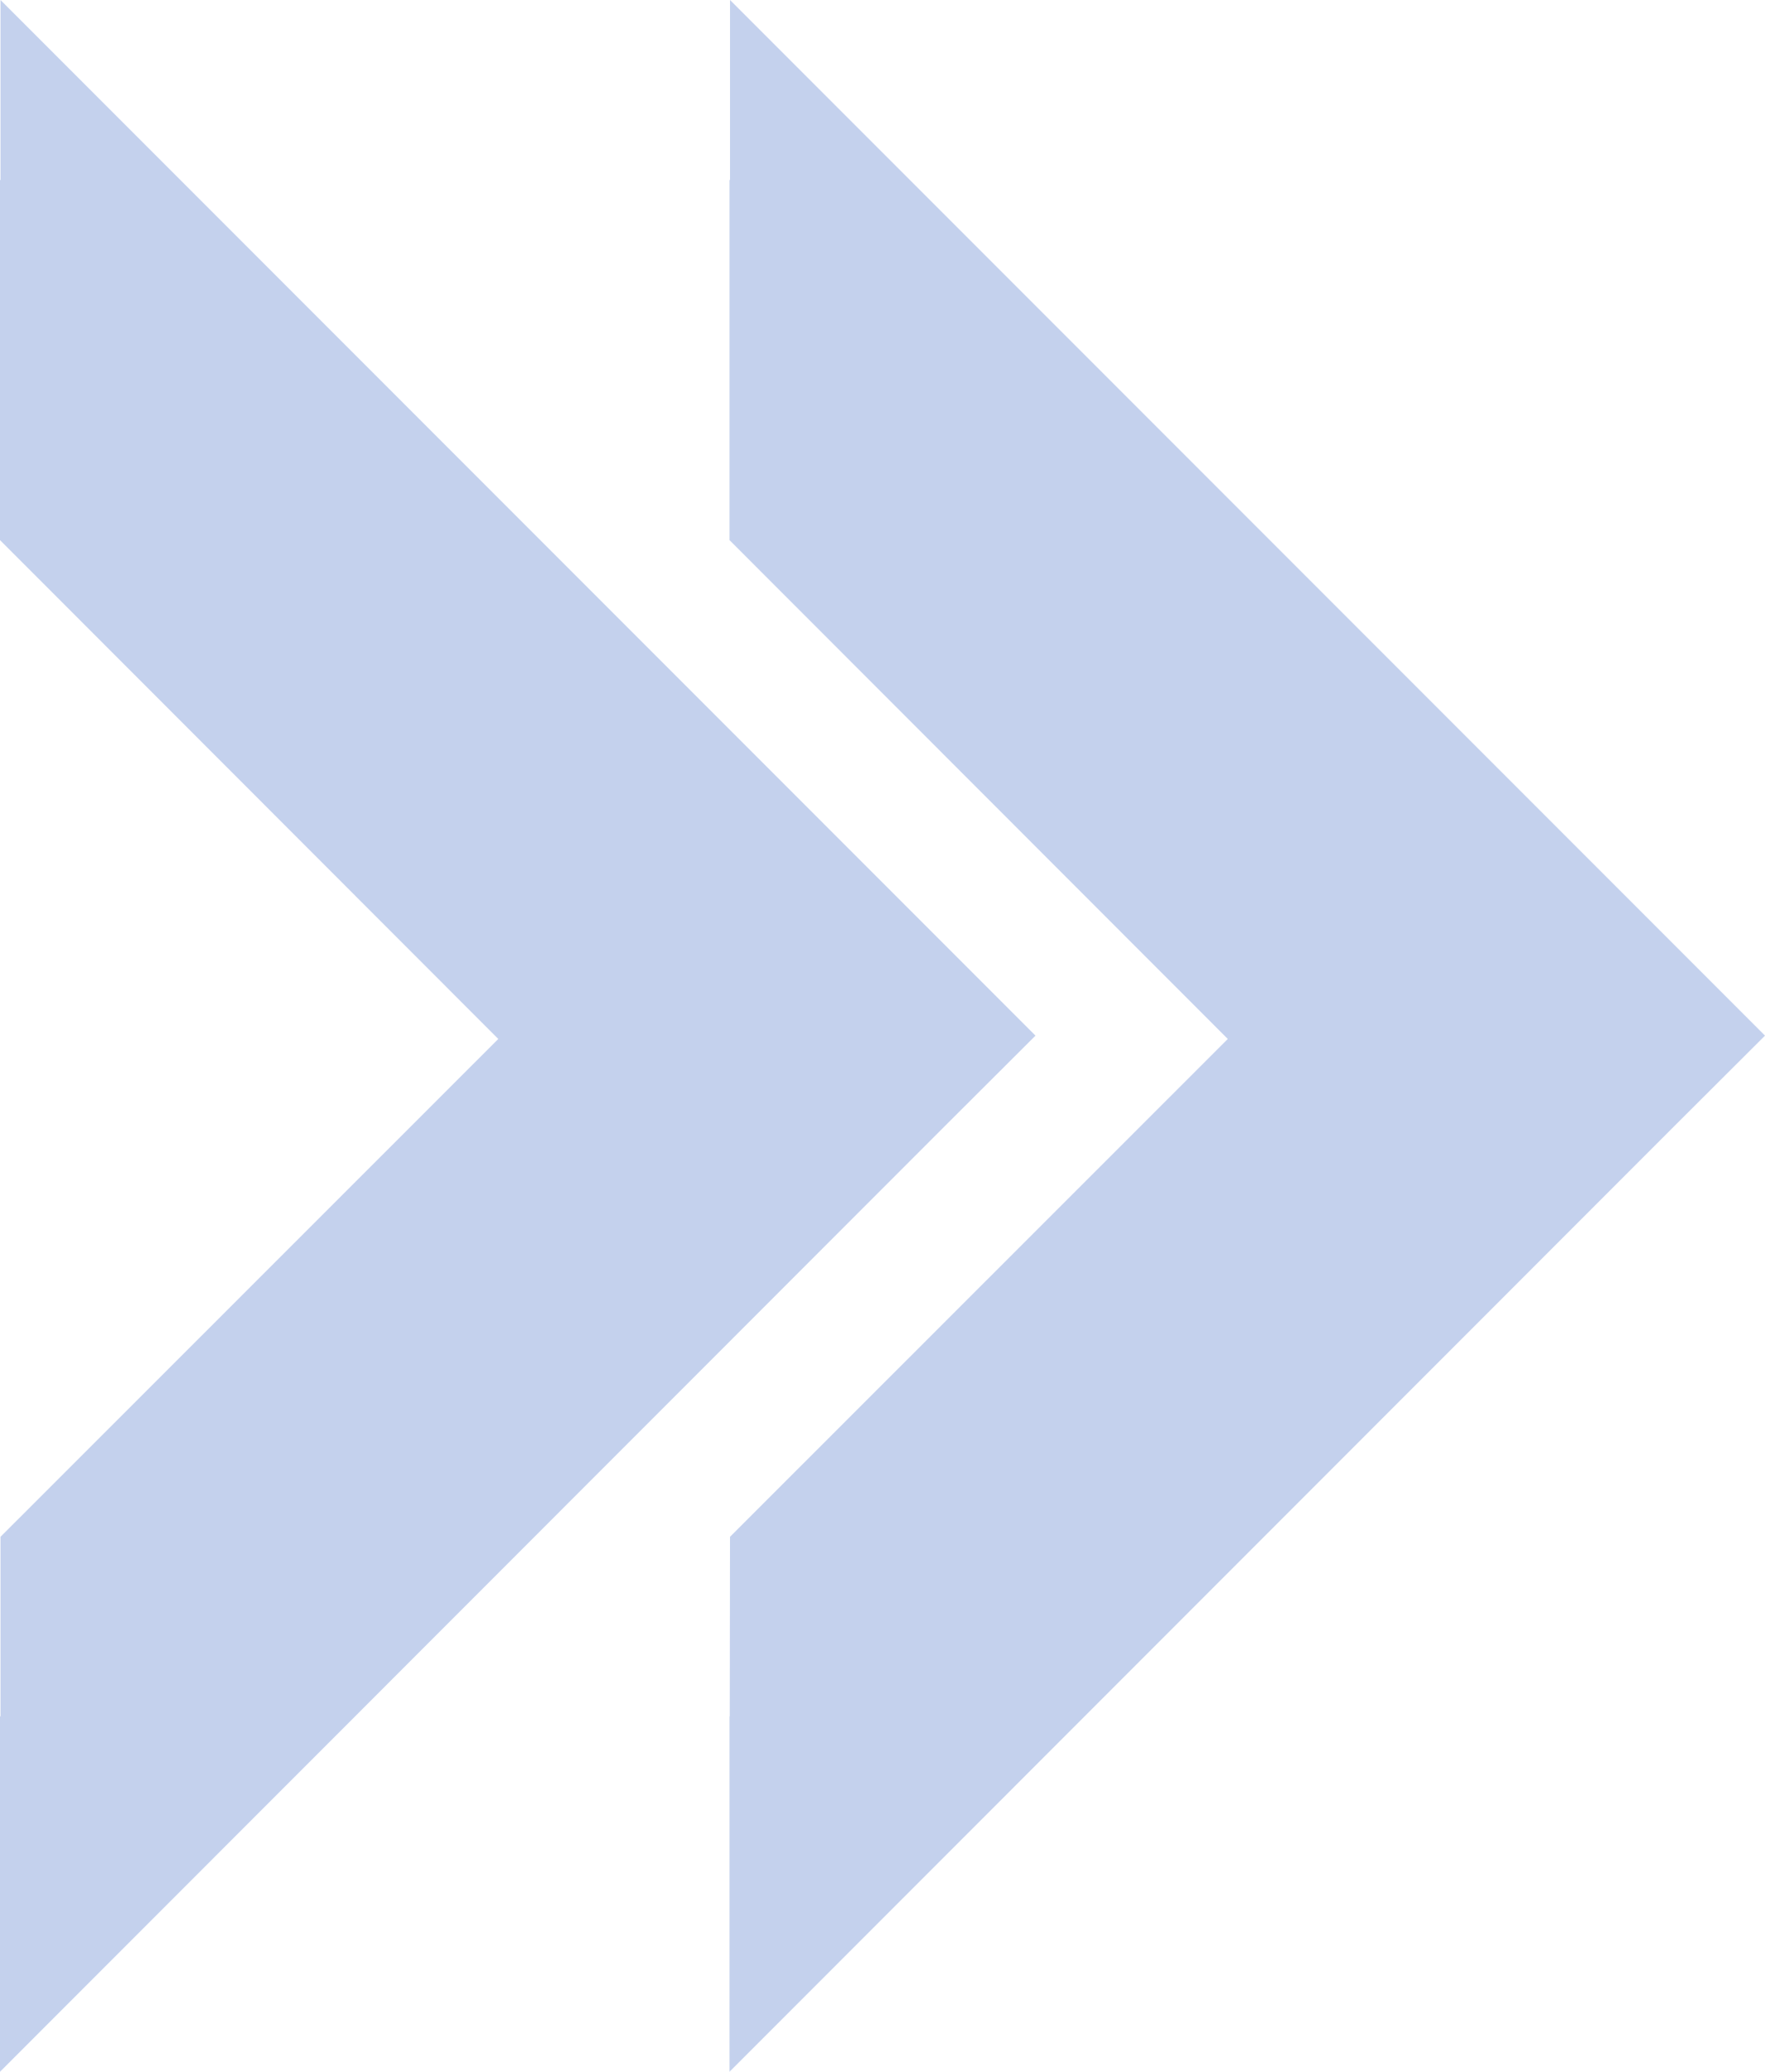 <svg xmlns="http://www.w3.org/2000/svg" id="Layer_2" data-name="Layer 2" viewBox="0 0 68.93 80.86"><defs><style>      .cls-1 {        fill: #c4d1ed;      }    </style></defs><g id="Layer_1-2" data-name="Layer 1"><polygon class="cls-1" points="28.51 0 28.51 7.04 28.49 7.01 28.49 21.08 47.95 40.55 28.51 59.98 28.5 66.98 28.49 67 28.49 80.86 65.41 43.93 68.93 40.42 28.51 0"></polygon><polygon class="cls-1" points=".02 0 .02 7.04 0 7.01 0 21.08 19.46 40.55 .02 59.98 .02 66.98 0 67 0 80.86 36.92 43.93 40.44 40.42 .02 0"></polygon></g></svg>